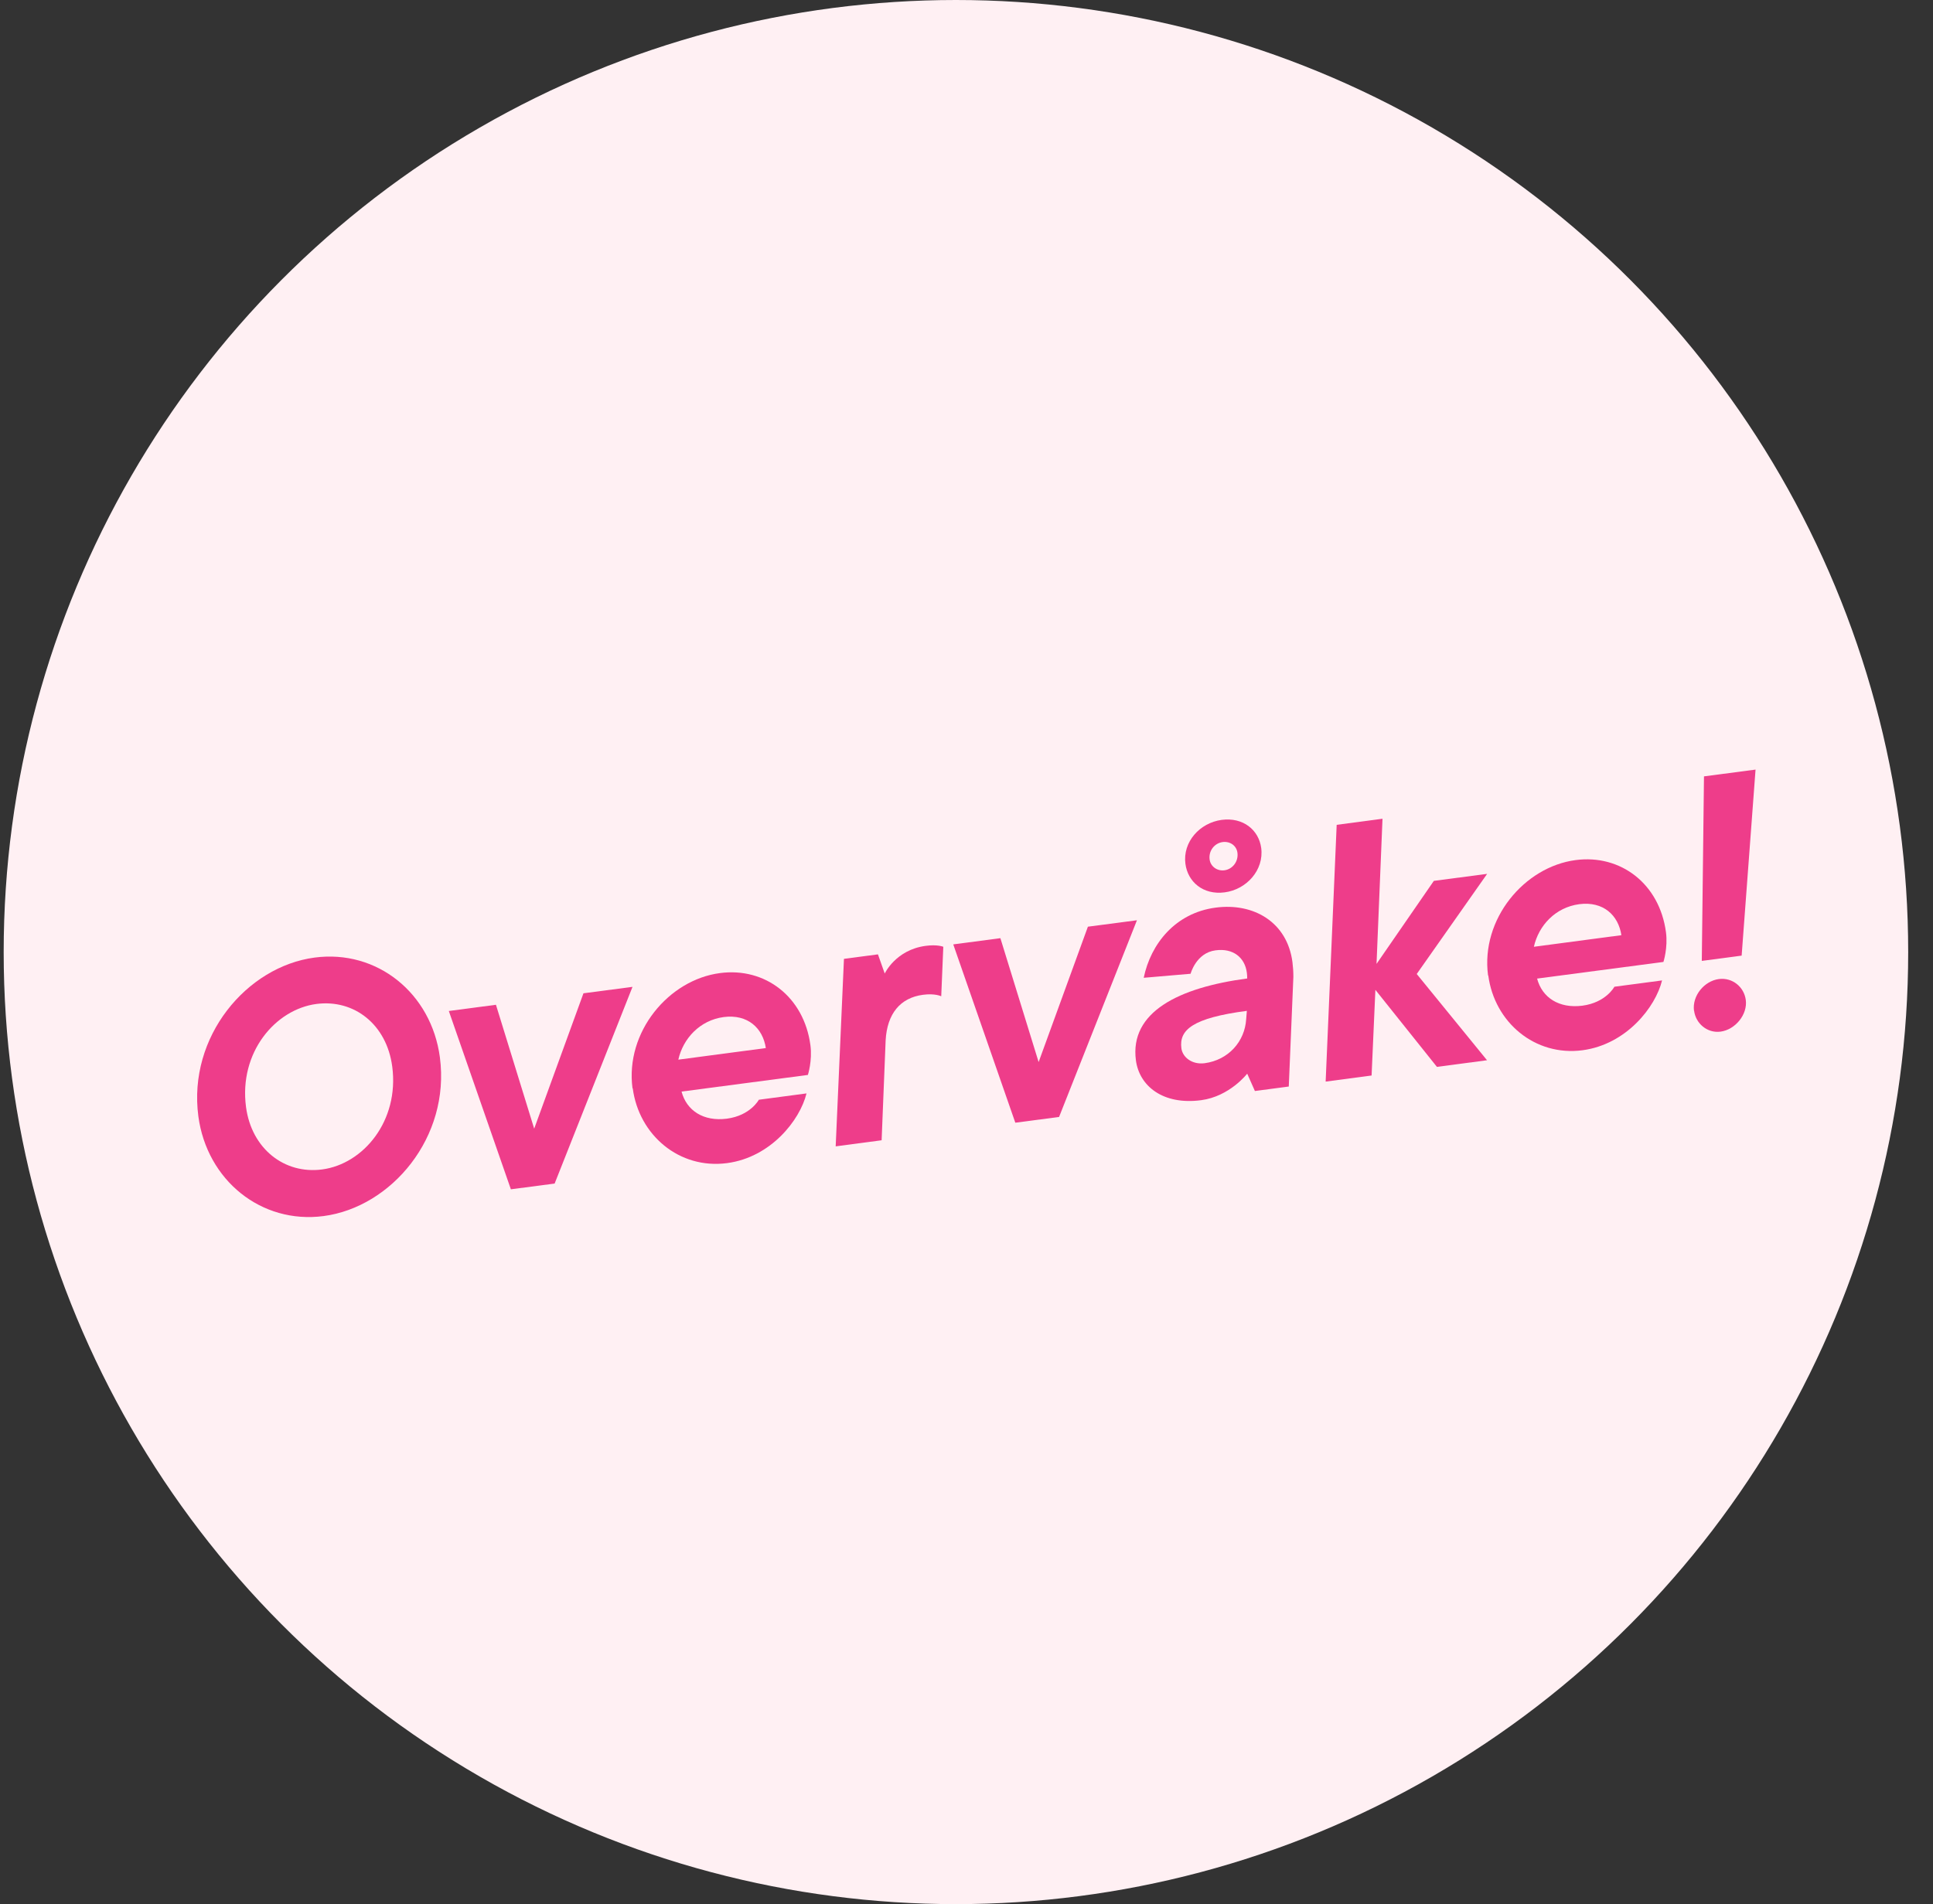 <svg id="b" data-name="Lager 2" xmlns="http://www.w3.org/2000/svg" viewBox="0 0 168.3 165.82">
  <rect x="0" y="0" width="168.3" height="165.82" fill="#333333" stroke="none"/>
  <g id="c" data-name="Layer 1">
    <circle cx="83.23" cy="82.91" r="82.91" fill="#FFF0F3" />
    <g>
      <path d="m17.27,97.21c-.92-6.95,4.22-13.04,10.12-13.82,5.44-.72,10.17,3.1,10.91,8.69.92,6.95-4.22,13.04-10.12,13.82-5.44.72-10.17-3.13-10.91-8.69Zm16.88-4.33c-.48-3.66-3.31-5.88-6.6-5.45-3.57.47-6.76,4.21-6.13,8.97.48,3.63,3.34,5.88,6.63,5.44,3.57-.47,6.73-4.21,6.1-8.97Z" fill="#EE3D8A" />
      <path d="m39.09,88.04l4.09-.54,3.33,10.79,4.29-11.79,4.27-.56-6.78,17.13-3.81.5-5.4-15.52Z" fill="#EE3D8A" />
      <path d="m55.07,94.78c-.65-4.92,3.16-9.46,7.62-10.04,3.93-.52,7.31,2.07,7.87,6.28.18,1.35-.22,2.59-.22,2.59l-11,1.45c.44,1.66,1.91,2.62,3.94,2.36,2.06-.27,2.79-1.65,2.79-1.65l4.15-.55c-.57,2.33-3.11,5.57-6.92,6.07-4.15.55-7.67-2.43-8.21-6.52Zm11.61-3.5c-.26-1.75-1.58-2.98-3.67-2.71-2.09.28-3.54,1.88-3.95,3.71l7.62-1.01Z" fill="#EE3D8A" />
      <path d="m73.49,83.5l2.95-.39.59,1.67s.95-2.06,3.56-2.41c1.04-.14,1.54.08,1.54.08l-.18,4.31s-.54-.27-1.58-.13c-2,.26-3.13,1.66-3.26,3.96l-.35,8.71-4,.53.72-16.33Z" fill="#EE3D8A" />
      <path d="m83.01,82.24l4.09-.54,3.33,10.79,4.29-11.79,4.27-.56-6.78,17.13-3.81.5-5.4-15.52Z" fill="#EE3D8A" />
      <path d="m98.9,92.34c-.56-4.21,3.73-6.34,9.69-7.13,0-.19-.01-.34-.03-.5-.17-1.32-1.19-2.16-2.73-1.95-1.69.22-2.17,2.04-2.17,2.04l-4.08.35c.61-2.96,2.76-5.65,6.26-6.11,3.32-.44,6.24,1.27,6.69,4.75.05.4.08.83.08,1.27l-.4,9.56-2.95.39-.67-1.51s-1.52,1.98-4.01,2.31c-3.32.44-5.38-1.23-5.68-3.47Zm9.6-3.58l.06-.73c-4.73.62-5.91,1.66-5.7,3.26.1.77.91,1.44,2.02,1.3,2.09-.28,3.5-1.9,3.62-3.83Zm-5.29-13.53c-.25-1.91,1.25-3.57,3.15-3.83,1.88-.25,3.24.88,3.45,2.45.25,1.91-1.27,3.61-3.18,3.86-1.88.25-3.22-.92-3.42-2.49Zm4.53-.97c-.08-.61-.63-1.01-1.28-.93-.71.09-1.25.76-1.14,1.53.08.58.63,1.01,1.28.93.71-.09,1.24-.76,1.14-1.53Z" fill="#EE3D8A" />
      <path d="m116.37,71.83l4-.53-.52,12.64,4.99-7.23,4.64-.61-6.13,8.72,6.12,7.51-4.36.58-5.36-6.71-.33,7.46-4,.53.96-22.36Z" fill="#EE3D8A" />
      <path d="m129.56,84.95c-.65-4.92,3.16-9.46,7.62-10.05,3.93-.52,7.31,2.07,7.87,6.28.18,1.35-.22,2.59-.22,2.59l-11,1.45c.44,1.66,1.91,2.62,3.94,2.36,2.06-.27,2.79-1.65,2.79-1.65l4.15-.55c-.57,2.33-3.11,5.57-6.92,6.08-4.15.55-7.67-2.43-8.21-6.51Zm11.61-3.5c-.26-1.75-1.58-2.98-3.67-2.71-2.09.28-3.54,1.87-3.95,3.71l7.62-1.01Z" fill="#EE3D8A" />
      <path d="m147.49,88.02c-.17-1.29.88-2.59,2.17-2.76,1.17-.15,2.19.68,2.34,1.82.17,1.26-.91,2.59-2.2,2.76-1.17.15-2.16-.72-2.3-1.82Zm.87-20.41l4.49-.59-1.21,16.2-3.47.46.19-16.07Z" fill="#EE3D8A" />
    </g>
  </g>
</svg>
